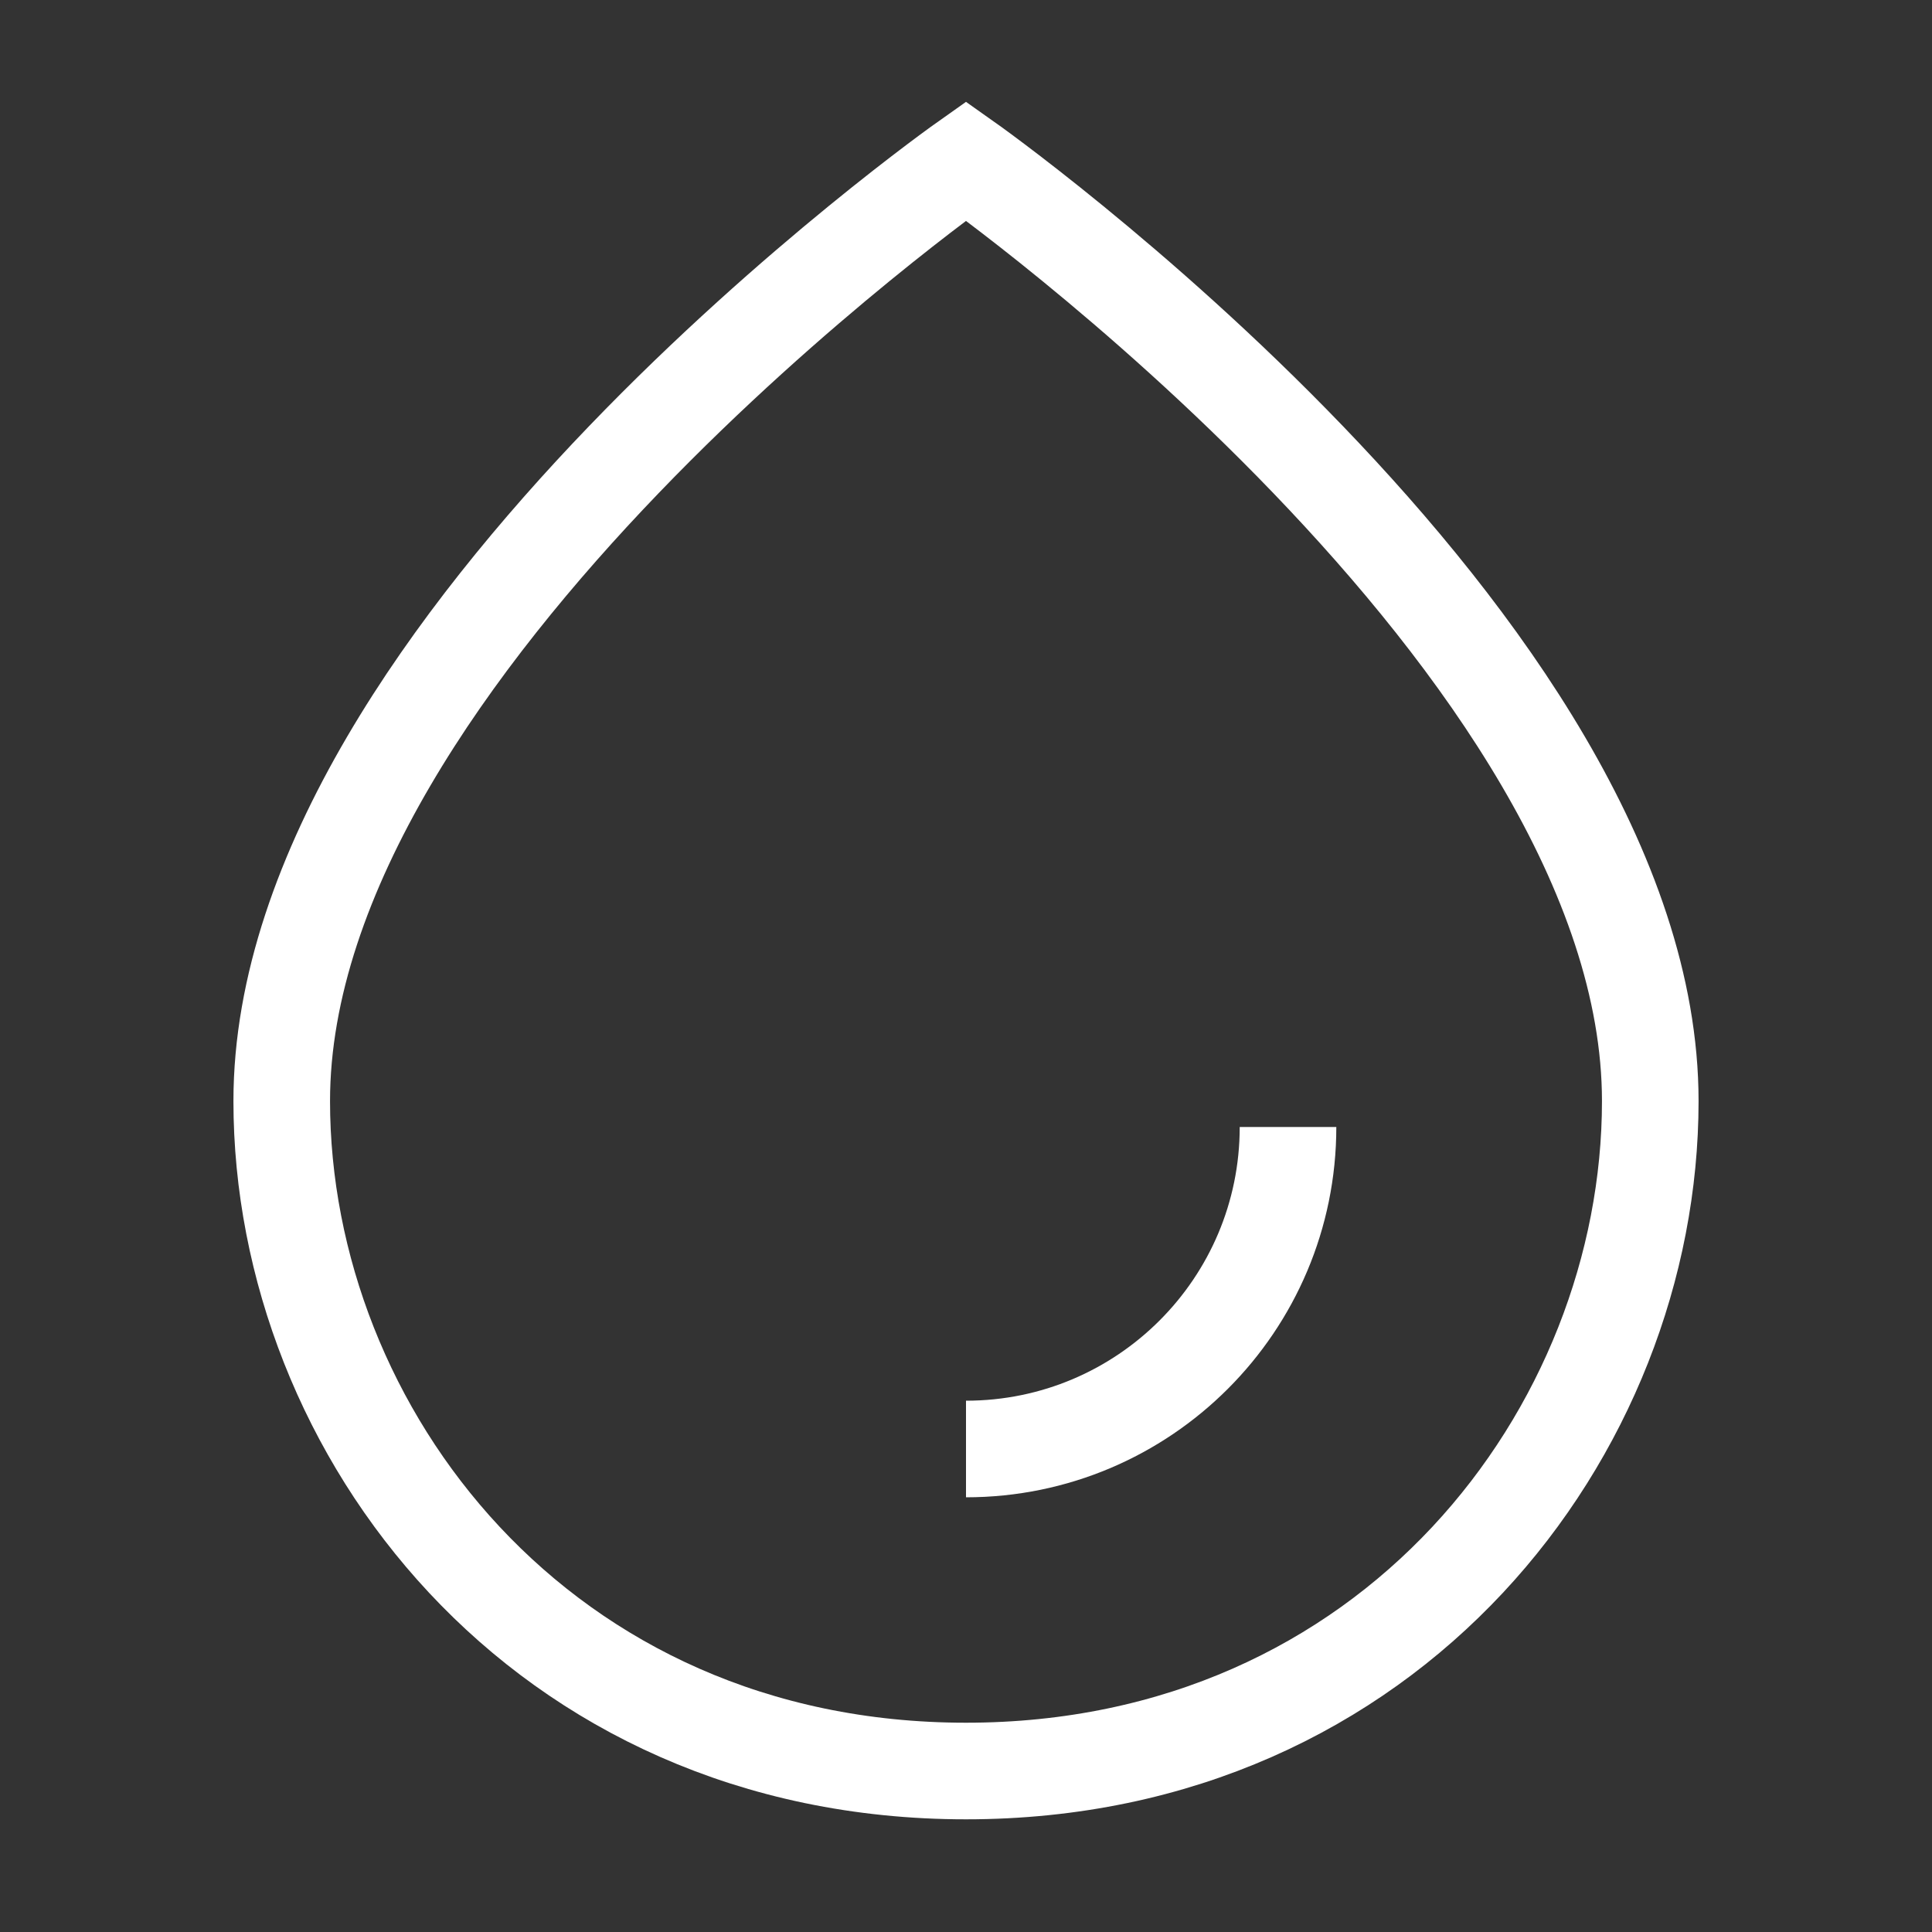 <svg width="40" height="40" viewBox="0 0 40 40" fill="none" xmlns="http://www.w3.org/2000/svg">
<rect x="0" y="0" width="40" height="40" fill="#333333" stroke="none"/>
<path d="M26.667 23.333C26.667 27.015 23.682 30 20 30M20 3.333C20 3.333 5.833 13.333 5.833 22.797C5.833 29.634 11.198 36.667 20 36.667C28.802 36.667 34.167 29.634 34.167 22.797C34.167 13.333 20 3.333 20 3.333Z" stroke="white" stroke-width="2"/>
</svg>

